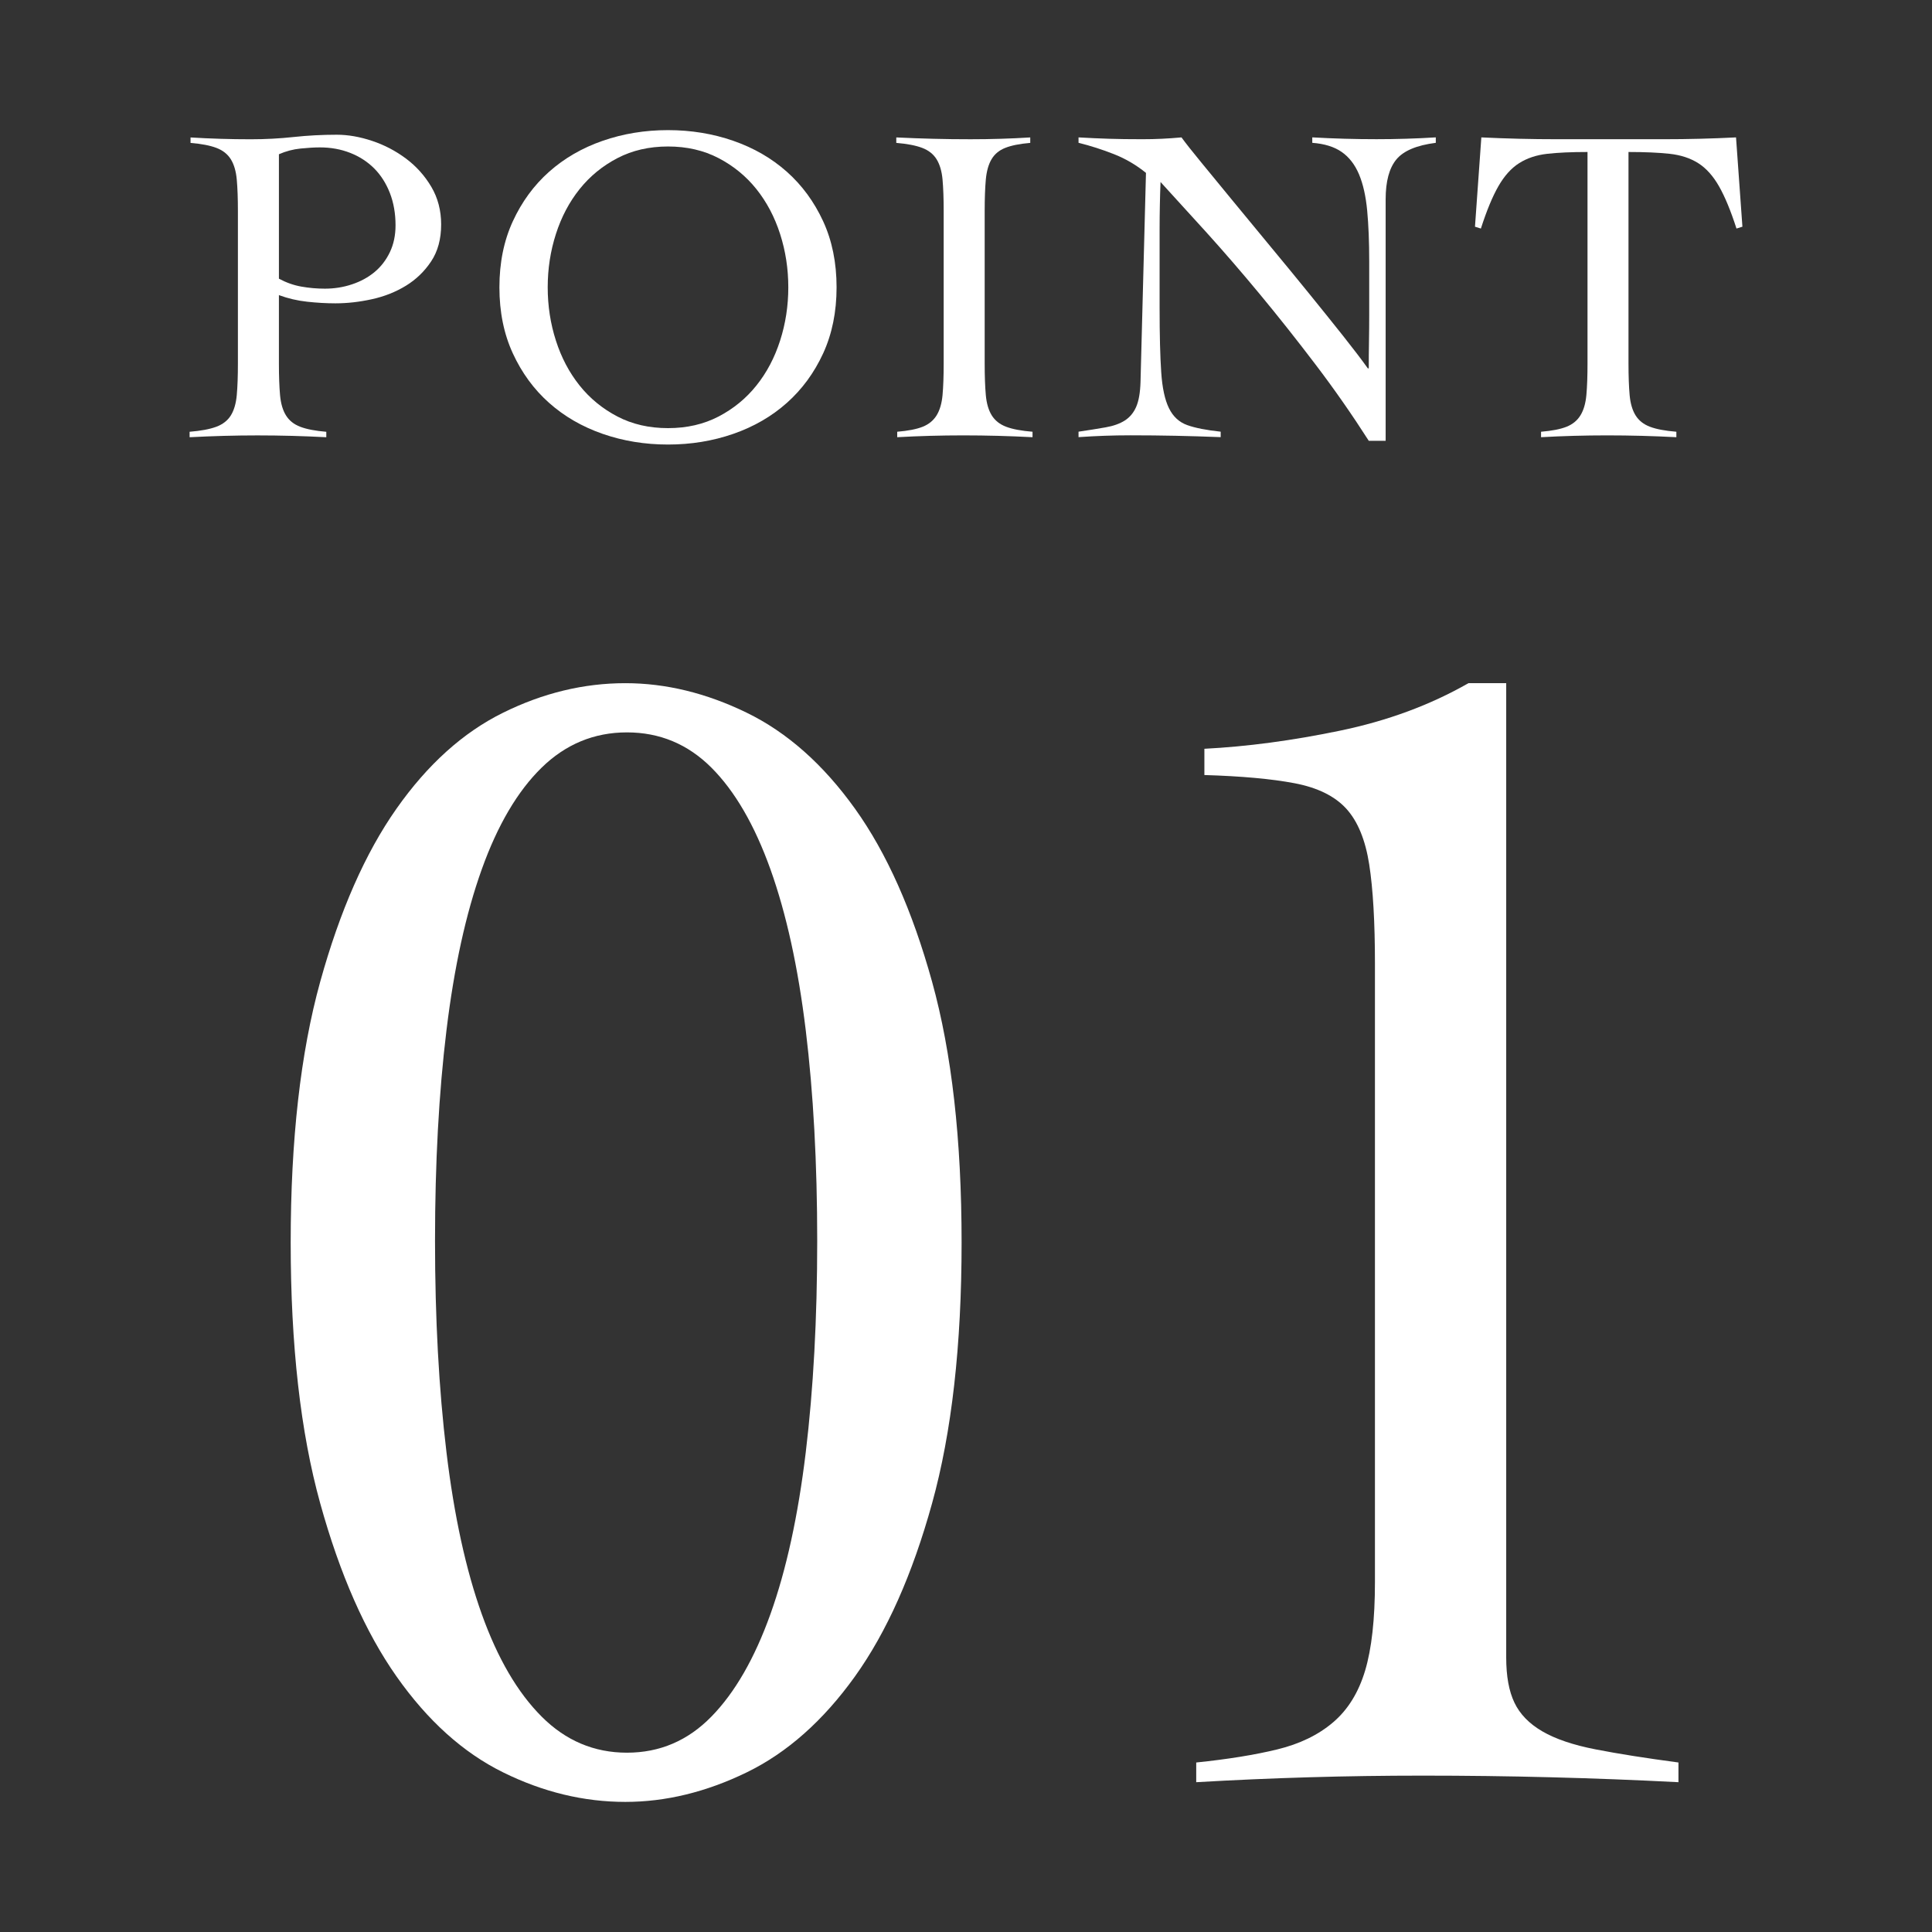 <?xml version="1.0" encoding="UTF-8"?>
<svg id="_レイヤー_2" data-name="レイヤー_2" xmlns="http://www.w3.org/2000/svg" width="85" height="85" xmlns:xlink="http://www.w3.org/1999/xlink" viewBox="0 0 85 85">
  <rect x="0" y="0" width="85" height="85" fill="#333333" stroke="none"/>
  <defs>
    <style>
      .cls-1 {
        fill: none;
      }

      .cls-2 {
        fill: #fff;
      }

      .cls-3 {
        clip-path: url(#clippath);
      }
    </style>
    <clipPath id="clippath">
      <rect class="cls-1" width="85" height="85"/>
    </clipPath>
  </defs>
  <g id="_レイヤー_1-2" data-name="レイヤー_1">
    <g class="cls-3">
      <g>
        <g>
          <path class="cls-2" d="M27.511,30.057c1.779,0,3.56.433,5.341,1.299,1.779.866,3.367,2.273,4.763,4.222,1.395,1.948,2.526,4.487,3.392,7.613.867,3.129,1.299,6.954,1.299,11.475,0,4.523-.433,8.348-1.299,11.475-.866,3.129-1.997,5.665-3.392,7.614-1.396,1.948-2.983,3.356-4.763,4.222-1.781.866-3.561,1.299-5.341,1.299-1.829,0-3.621-.433-5.376-1.299-1.757-.866-3.32-2.273-4.691-4.222-1.371-1.949-2.489-4.485-3.356-7.614-.866-3.126-1.299-6.951-1.299-11.475,0-4.521.433-8.346,1.299-11.475.867-3.126,1.985-5.665,3.356-7.613,1.371-1.949,2.934-3.356,4.691-4.222,1.755-.867,3.547-1.299,5.376-1.299ZM27.583,32.222c-1.443,0-2.695.518-3.753,1.551-1.059,1.035-1.938,2.526-2.635,4.475-.698,1.948-1.215,4.306-1.551,7.072-.337,2.768-.505,5.858-.505,9.273,0,3.417.169,6.52.505,9.31.336,2.791.854,5.16,1.551,7.109.697,1.949,1.576,3.453,2.635,4.511,1.057,1.059,2.309,1.588,3.753,1.588s2.682-.529,3.716-1.588c1.035-1.057,1.9-2.562,2.598-4.511.697-1.948,1.215-4.317,1.552-7.109.336-2.79.505-5.893.505-9.31,0-3.415-.169-6.506-.505-9.273-.337-2.766-.855-5.124-1.552-7.072-.698-1.949-1.564-3.44-2.598-4.475-1.035-1.034-2.273-1.551-3.716-1.551Z"/>
          <path class="cls-2" d="M52.625,77.543c1.395-.144,2.585-.336,3.572-.577.986-.24,1.805-.637,2.454-1.191.65-.553,1.119-1.31,1.408-2.273.288-.962.433-2.261.433-3.897v-27.207c0-1.828-.084-3.284-.252-4.366-.169-1.082-.505-1.9-1.01-2.454-.505-.553-1.263-.926-2.273-1.119-1.01-.192-2.334-.312-3.969-.361v-1.155c1.877-.096,3.861-.36,5.954-.794,2.093-.433,3.981-1.13,5.665-2.093h1.66v42.867c0,.819.119,1.479.361,1.985.24.505.649.927,1.227,1.263.577.337,1.358.602,2.345.794.986.193,2.201.385,3.645.577v.867c-1.877-.097-3.753-.17-5.629-.217-1.876-.049-3.753-.072-5.629-.072-1.685,0-3.344.024-4.979.072-1.637.047-3.297.119-4.979.217v-.867Z"/>
        </g>
        <g>
          <path class="cls-2" d="M14.355,19.236c-.509-.027-1.012-.046-1.513-.06-.502-.013-1.006-.02-1.514-.02-.494,0-.985.007-1.473.02-.488.014-.992.033-1.513.06v-.24c.494-.04.885-.113,1.173-.22.287-.107.501-.274.642-.501.14-.227.227-.524.26-.892.033-.367.05-.832.05-1.393v-6.696c0-.561-.017-1.025-.05-1.393-.033-.367-.12-.664-.26-.892-.141-.227-.351-.394-.632-.501-.28-.107-.661-.181-1.142-.221v-.24c.441.027.882.047,1.323.06.441.014.882.02,1.323.02.642,0,1.273-.033,1.894-.1.622-.067,1.253-.1,1.894-.1.495,0,1.012.09,1.554.271.541.18,1.039.441,1.494.781.455.341.825.756,1.113,1.243.287.488.431,1.04.431,1.654,0,.642-.147,1.183-.441,1.624-.294.442-.665.799-1.113,1.073-.448.274-.946.471-1.494.591-.548.121-1.082.181-1.604.181-.401,0-.815-.024-1.243-.071-.428-.046-.842-.143-1.243-.29v3.007c0,.561.017,1.026.05,1.393.033.368.12.665.261.892.14.227.35.394.631.501.281.107.662.18,1.143.22v.24ZM12.27,12.26c.321.173.651.29.992.35.341.06.685.09,1.033.09.414,0,.812-.063,1.193-.191.381-.127.711-.307.992-.541.281-.233.505-.524.672-.872.166-.347.25-.742.25-1.183,0-.521-.084-.996-.25-1.424-.167-.427-.398-.788-.692-1.082-.294-.293-.645-.521-1.053-.681s-.851-.241-1.332-.241c-.241,0-.525.017-.852.05-.328.033-.645.117-.952.251v5.473Z"/>
          <path class="cls-2" d="M21.972,12.641c0-1.082.197-2.052.591-2.907.394-.855.925-1.58,1.593-2.175.668-.594,1.453-1.049,2.356-1.363s1.861-.471,2.877-.471c1.016,0,1.974.157,2.876.471s1.687.768,2.356,1.363c.668.595,1.199,1.32,1.594,2.175.394.855.591,1.824.591,2.907s-.198,2.052-.591,2.907c-.394.855-.926,1.58-1.594,2.175-.668.595-1.453,1.05-2.356,1.364s-1.861.471-2.876.471c-1.016,0-1.975-.157-2.877-.471s-1.687-.768-2.356-1.364c-.668-.594-1.199-1.32-1.593-2.175-.394-.855-.591-1.824-.591-2.907ZM24.097,12.641c0,.815.12,1.597.361,2.345.24.749.588,1.407,1.042,1.975.455.569,1.009,1.022,1.664,1.364.654.341,1.396.511,2.226.511.829,0,1.57-.17,2.225-.511.654-.341,1.209-.795,1.664-1.364.455-.568.802-1.226,1.042-1.975.241-.748.361-1.53.361-2.345,0-.816-.12-1.597-.361-2.346-.24-.748-.588-1.406-1.042-1.975-.455-.568-1.009-1.022-1.664-1.363-.655-.341-1.396-.512-2.225-.512-.829,0-1.571.171-2.226.512s-1.209.795-1.664,1.363c-.455.569-.802,1.227-1.042,1.975-.241.749-.361,1.53-.361,2.346Z"/>
          <path class="cls-2" d="M39.473,18.995c.48-.04.855-.113,1.122-.22.268-.107.471-.274.612-.501.14-.227.227-.524.261-.892.033-.367.05-.832.05-1.393v-6.696c0-.561-.017-1.025-.05-1.393-.033-.367-.121-.664-.261-.892-.141-.227-.351-.394-.632-.501-.28-.107-.661-.181-1.142-.221v-.24c.561.027,1.105.047,1.633.06.528.014,1.073.02,1.634.02.441,0,.882-.006,1.323-.02.441-.013.876-.033,1.304-.06v.24c-.468.04-.836.114-1.103.221-.268.106-.468.274-.601.501-.134.227-.217.524-.251.892-.033.368-.05.832-.05,1.393v6.696c0,.561.017,1.026.05,1.393.033.368.12.665.261.892s.351.394.632.501.668.18,1.162.22v.24c-.508-.027-1.016-.046-1.523-.06-.508-.013-1.016-.02-1.523-.02-.495,0-.983.007-1.464.02-.481.014-.962.033-1.443.06v-.24Z"/>
          <path class="cls-2" d="M47.451,6.045c.467.027.912.047,1.333.06.421.014.912.02,1.473.02.294,0,.581-.006.862-.02.28-.013.568-.033.862-.06.174.24.461.605.862,1.092.401.488.859,1.046,1.374,1.674.515.629,1.066,1.297,1.654,2.005.588.708,1.155,1.4,1.703,2.074.548.675,1.053,1.304,1.514,1.884.461.581.825,1.06,1.092,1.434h.04c0-.401.003-.798.01-1.193.007-.394.01-.792.01-1.193v-2.326c0-.855-.03-1.6-.09-2.235-.06-.635-.18-1.166-.36-1.594-.181-.427-.435-.755-.762-.982s-.759-.361-1.293-.401v-.24c.468.027.939.047,1.414.06.474.014.945.02,1.413.02.428,0,.862-.006,1.303-.02.442-.013.876-.033,1.304-.06v.24c-.842.107-1.421.351-1.735.732s-.471.965-.471,1.754v10.624h-.742c-.735-1.149-1.513-2.265-2.336-3.348-.822-1.082-1.637-2.112-2.445-3.087-.809-.976-1.591-1.881-2.346-2.717-.756-.835-1.434-1.58-2.035-2.235-.014.348-.024.689-.03,1.023-.007.334-.011.675-.011,1.022v3.508c0,1.19.024,2.128.071,2.816.046.689.16,1.216.341,1.584s.448.615.802.742.845.223,1.473.29v.24c-.681-.027-1.343-.046-1.985-.06-.641-.013-1.303-.02-1.984-.02-.388,0-.769.007-1.143.02-.374.014-.755.033-1.142.06v-.24c.454-.067.852-.13,1.193-.191.341-.06.622-.16.842-.3.22-.141.388-.341.501-.601s.177-.625.191-1.093l.24-9.201c-.428-.347-.895-.622-1.403-.822-.508-.201-1.029-.368-1.564-.502v-.24Z"/>
          <path class="cls-2" d="M67.799,18.995c.481-.04.855-.113,1.123-.22.267-.107.471-.274.611-.501s.227-.524.261-.892c.033-.367.05-.832.05-1.393V6.687c-.708,0-1.3.027-1.774.08-.475.054-.886.191-1.233.411-.348.22-.651.558-.912,1.012s-.518,1.076-.772,1.865l-.26-.081.28-3.929c.561.027,1.116.047,1.664.06.547.014,1.102.02,1.664.02h4.71c.534,0,1.063-.006,1.584-.02.521-.013,1.049-.033,1.583-.06l.281,3.929-.261.081c-.254-.789-.512-1.41-.772-1.865-.26-.455-.565-.792-.912-1.012s-.765-.357-1.253-.411c-.488-.053-1.092-.08-1.814-.08v9.302c0,.561.017,1.026.05,1.393.033.368.121.665.261.892.141.227.351.394.632.501s.668.18,1.163.22v.24c-.509-.027-1.016-.046-1.524-.06-.508-.013-1.016-.02-1.523-.02-.495,0-.982.007-1.463.02-.481.014-.962.033-1.443.06v-.24Z"/>
        </g>
      </g>
    </g>
  </g>
</svg>